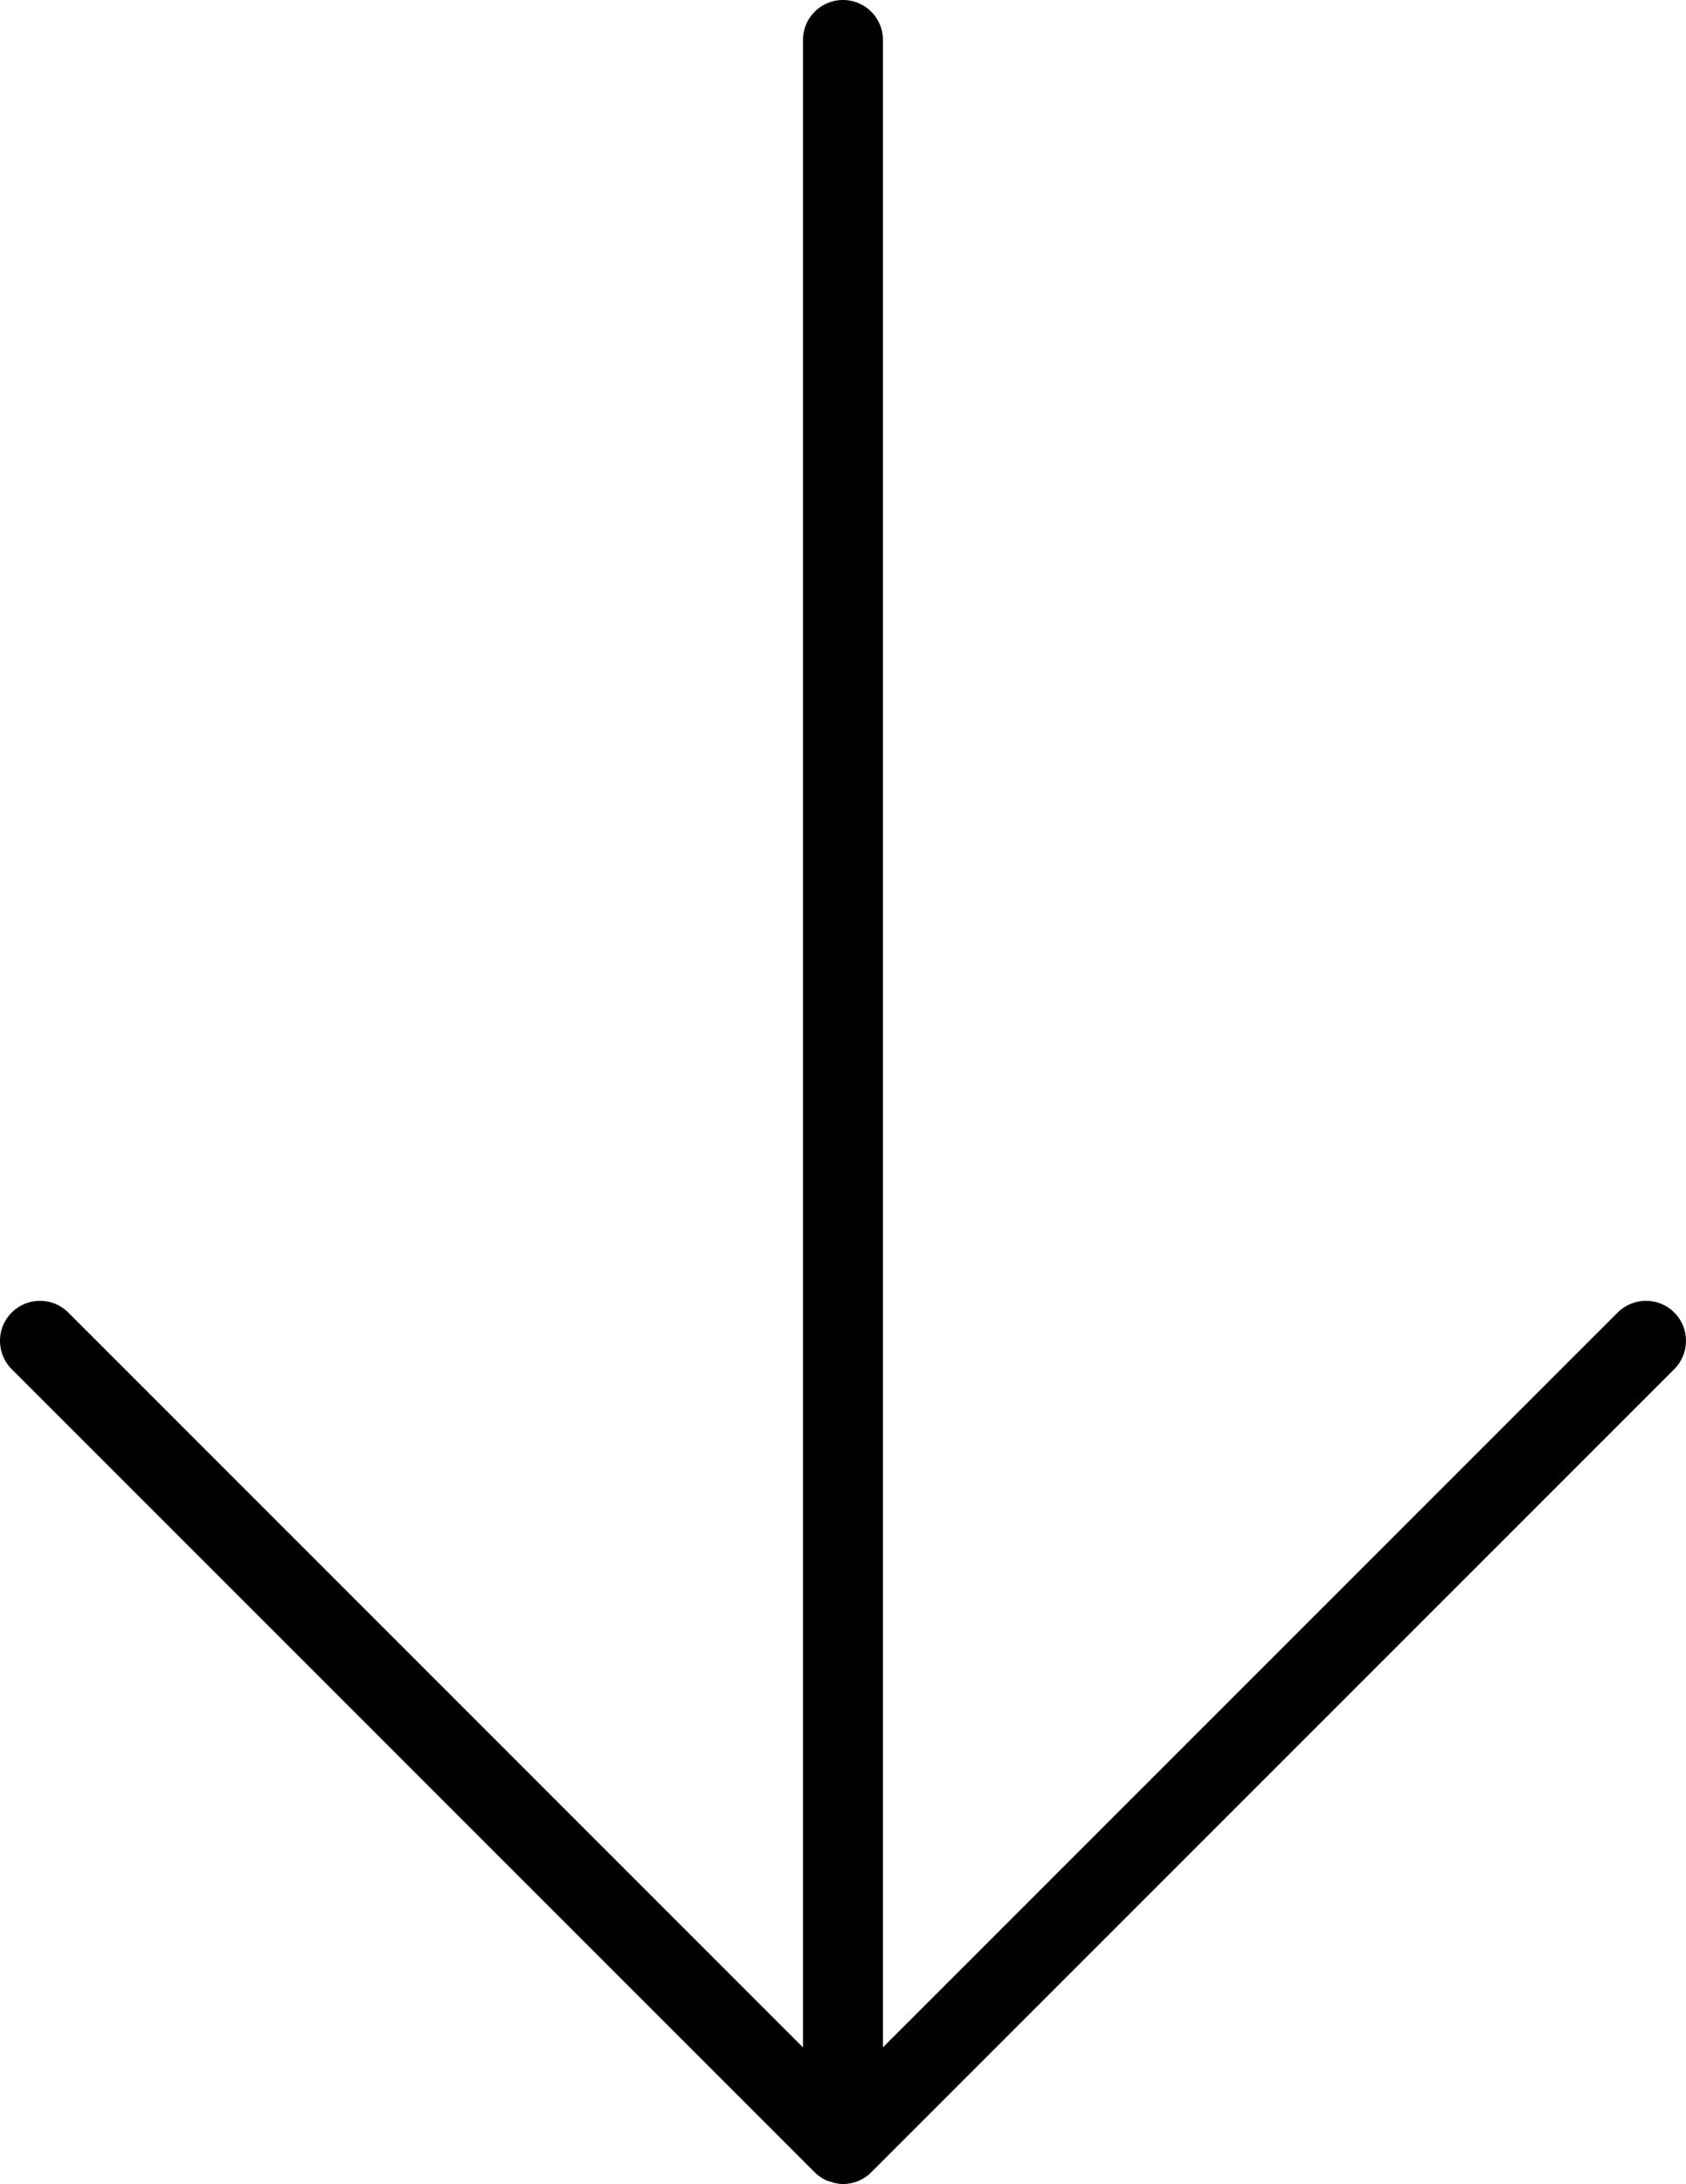 <?xml version="1.0" encoding="UTF-8"?><svg id="walls" xmlns="http://www.w3.org/2000/svg" viewBox="0 0 537.78 696.54"><path id="arrow" d="M259.84,692.79c1.17,1.17,2.57,2.11,4.13,2.76,.17,.07,.35,.04,.52,.11,1.39,.51,2.84,.88,4.39,.88,3.52,0,6.72-1.43,9.02-3.73,.04-.04,.08-.1,.08-.1l256.06-256.06c4.99-4.99,4.99-13.06,0-18.05s-13.07-4.98-18.05,0l-234.35,234.35V12.76c0-7.06-5.71-12.76-12.76-12.76-7.05,0-12.76,5.7-12.76,12.76V652.97L21.78,418.6c-4.99-4.99-13.07-4.98-18.05,0s-4.99,13.06,0,18.05l256.11,256.14h-.01Z"/></svg>